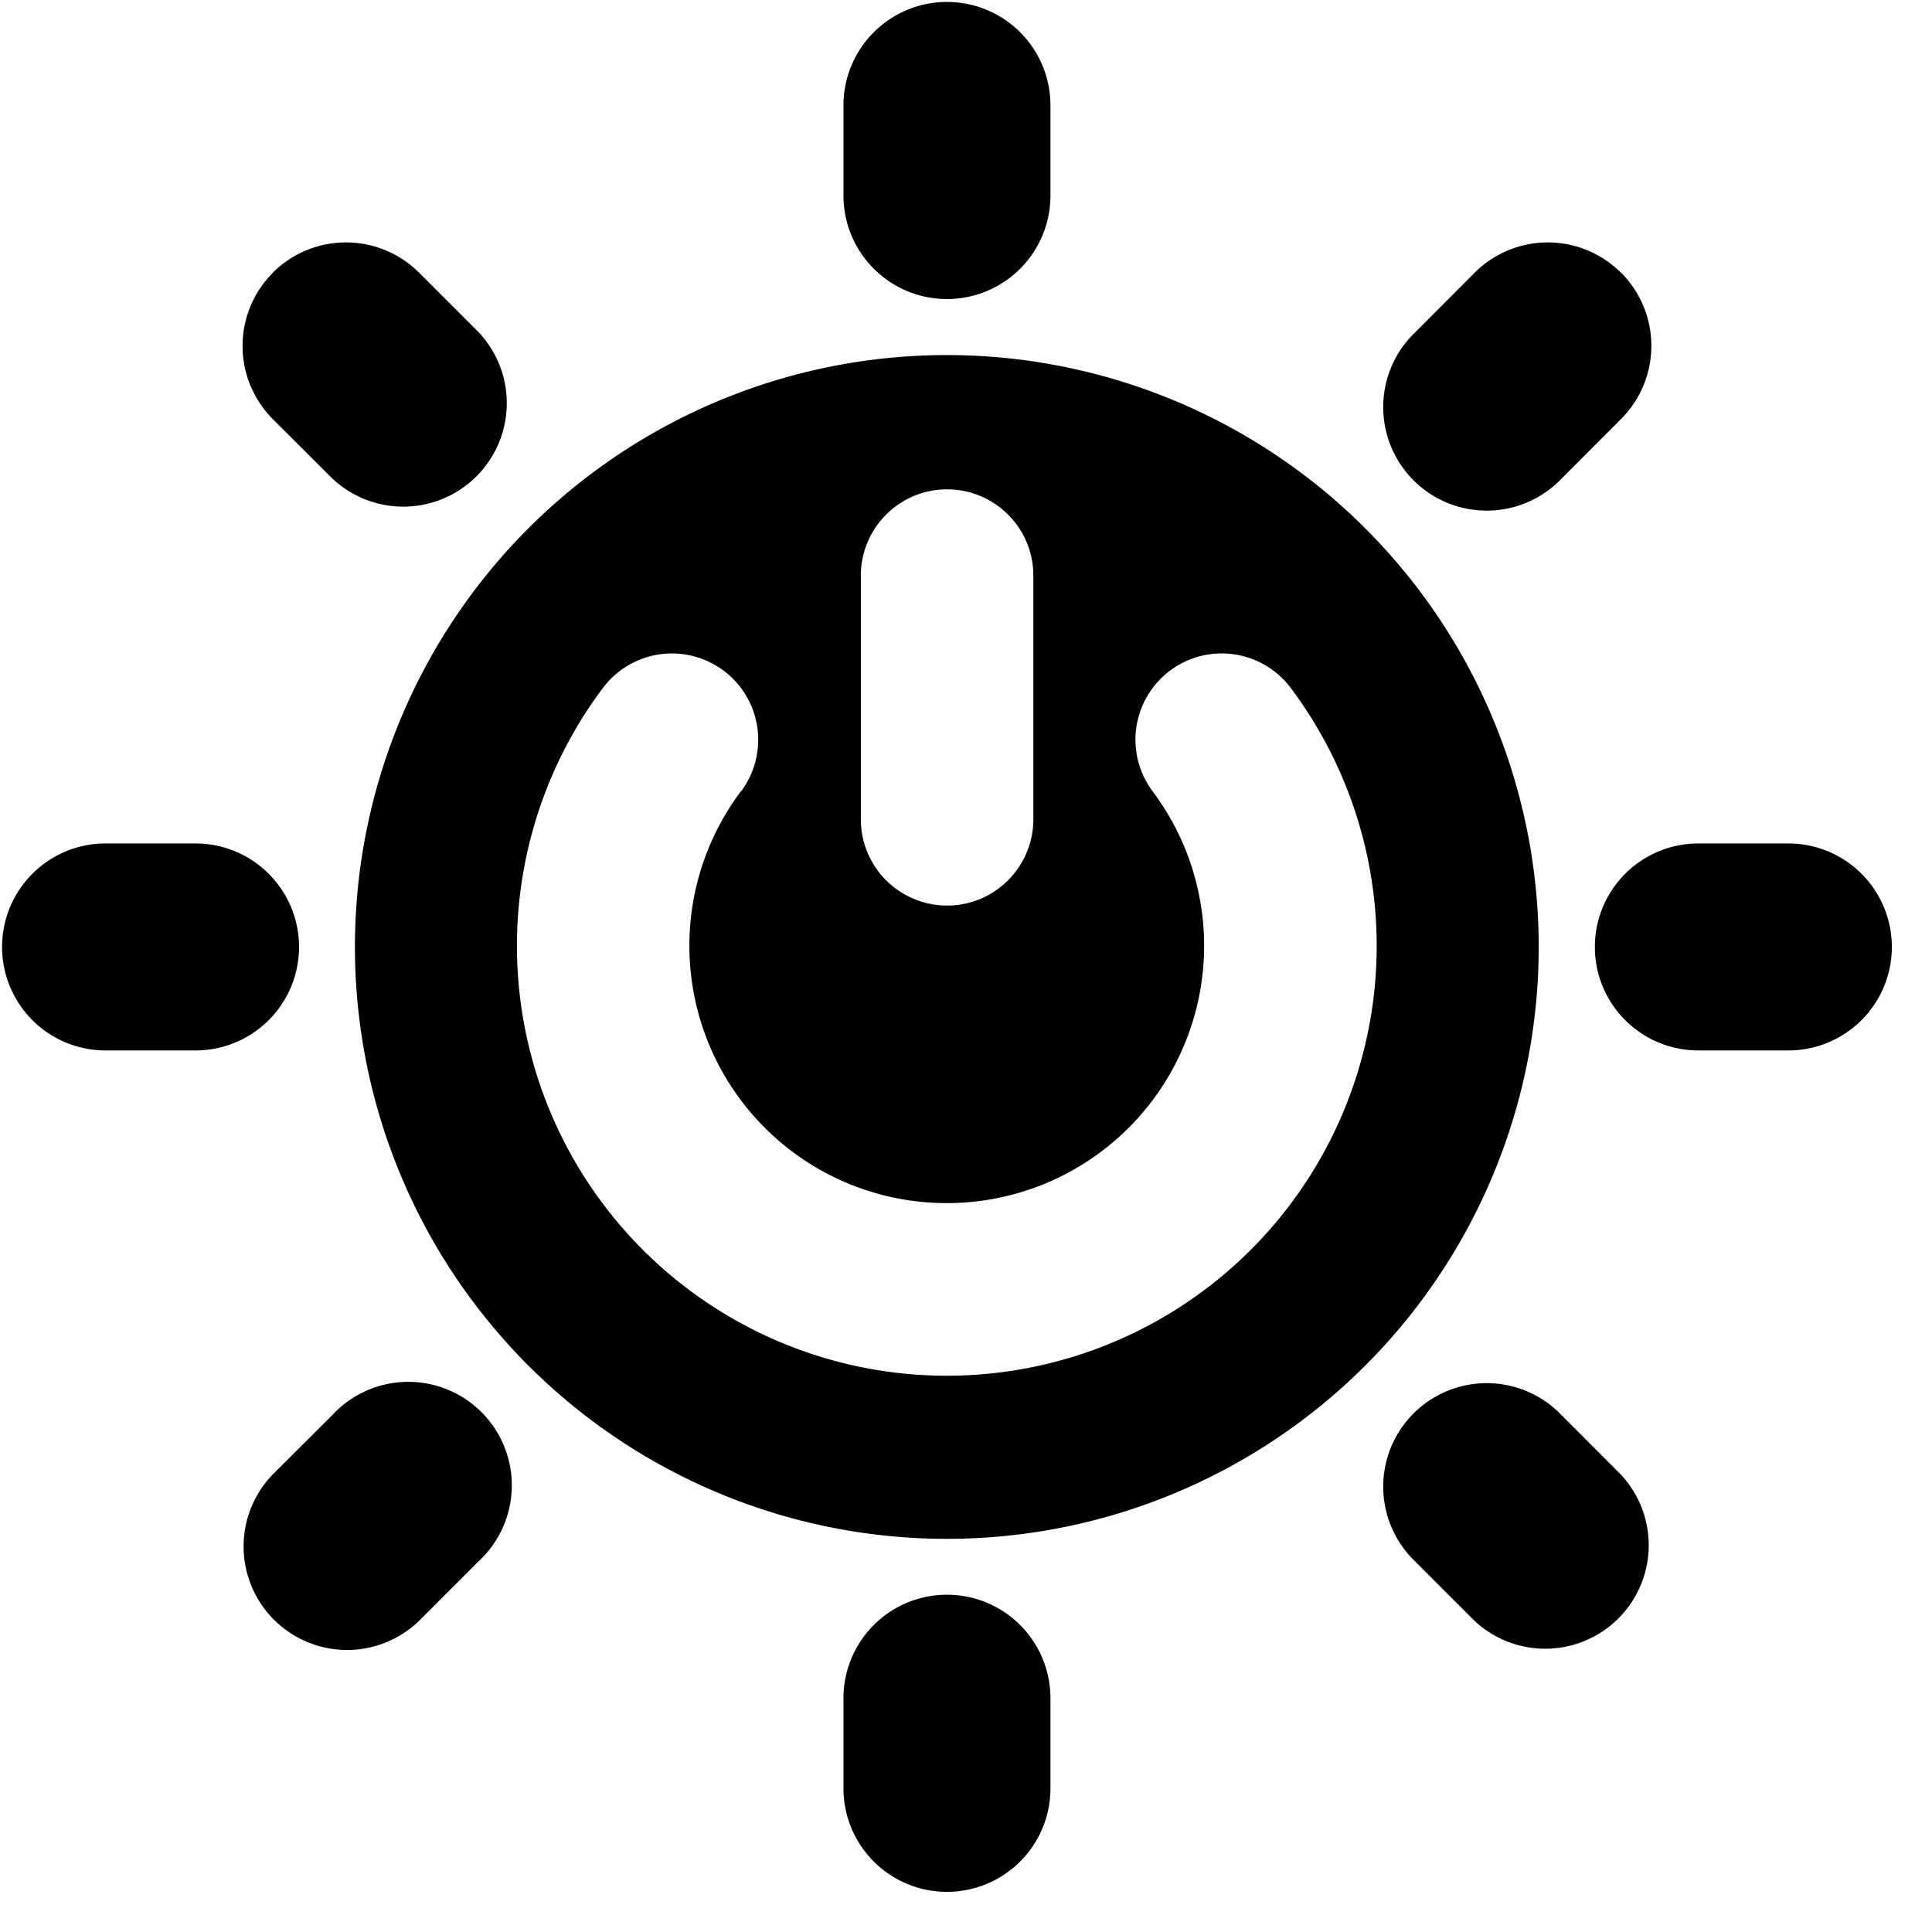 <?xml version="1.0" encoding="utf-8"?>
<!-- Generator: www.svgicons.com -->
<svg xmlns="http://www.w3.org/2000/svg" width="800" height="800" viewBox="0 0 14 14">
<path fill="currentColor" fill-rule="evenodd" d="M6.862.014a.75.75 0 0 1 .75.75v.653a.75.75 0 1 1-1.5 0V.764a.75.75 0 0 1 .75-.75m4.288 6.848a4.289 4.289 0 1 1-8.578 0a4.289 4.289 0 0 1 8.578 0m-3.538 5.444a.75.75 0 0 0-1.5 0v.653a.75.75 0 0 0 1.5 0zM.015 6.862a.75.75 0 0 1 .75-.75h.652a.75.75 0 1 1 0 1.5H.765a.75.75 0 0 1-.75-.75m12.292-.75a.75.75 0 0 0 0 1.5h.652a.75.75 0 0 0 0-1.5zm-.56-4.136a.75.75 0 0 1 0 1.06l-.434.435a.75.75 0 1 1-1.061-1.06l.434-.435a.75.75 0 0 1 1.06 0ZM3.47 11.312a.75.75 0 1 0-1.06-1.06l-.434.433a.75.75 0 0 0 1.06 1.061zM1.977 1.976a.75.75 0 0 1 1.06 0l.434.434a.75.75 0 0 1-1.06 1.06l-.434-.433a.75.75 0 0 1 0-1.06Zm9.336 8.276a.75.75 0 1 0-1.061 1.06l.434.434a.75.75 0 0 0 1.06-1.06zm-4.45-6.706c.345 0 .625.28.625.625v1.766a.625.625 0 1 1-1.25 0V4.171c0-.345.28-.625.625-.625m-1.494 2.19a.625.625 0 1 0-1-.751a3.115 3.115 0 1 0 4.984 0a.625.625 0 0 0-1 .75a1.865 1.865 0 1 1-2.985 0Z" clip-rule="evenodd"/>
</svg>